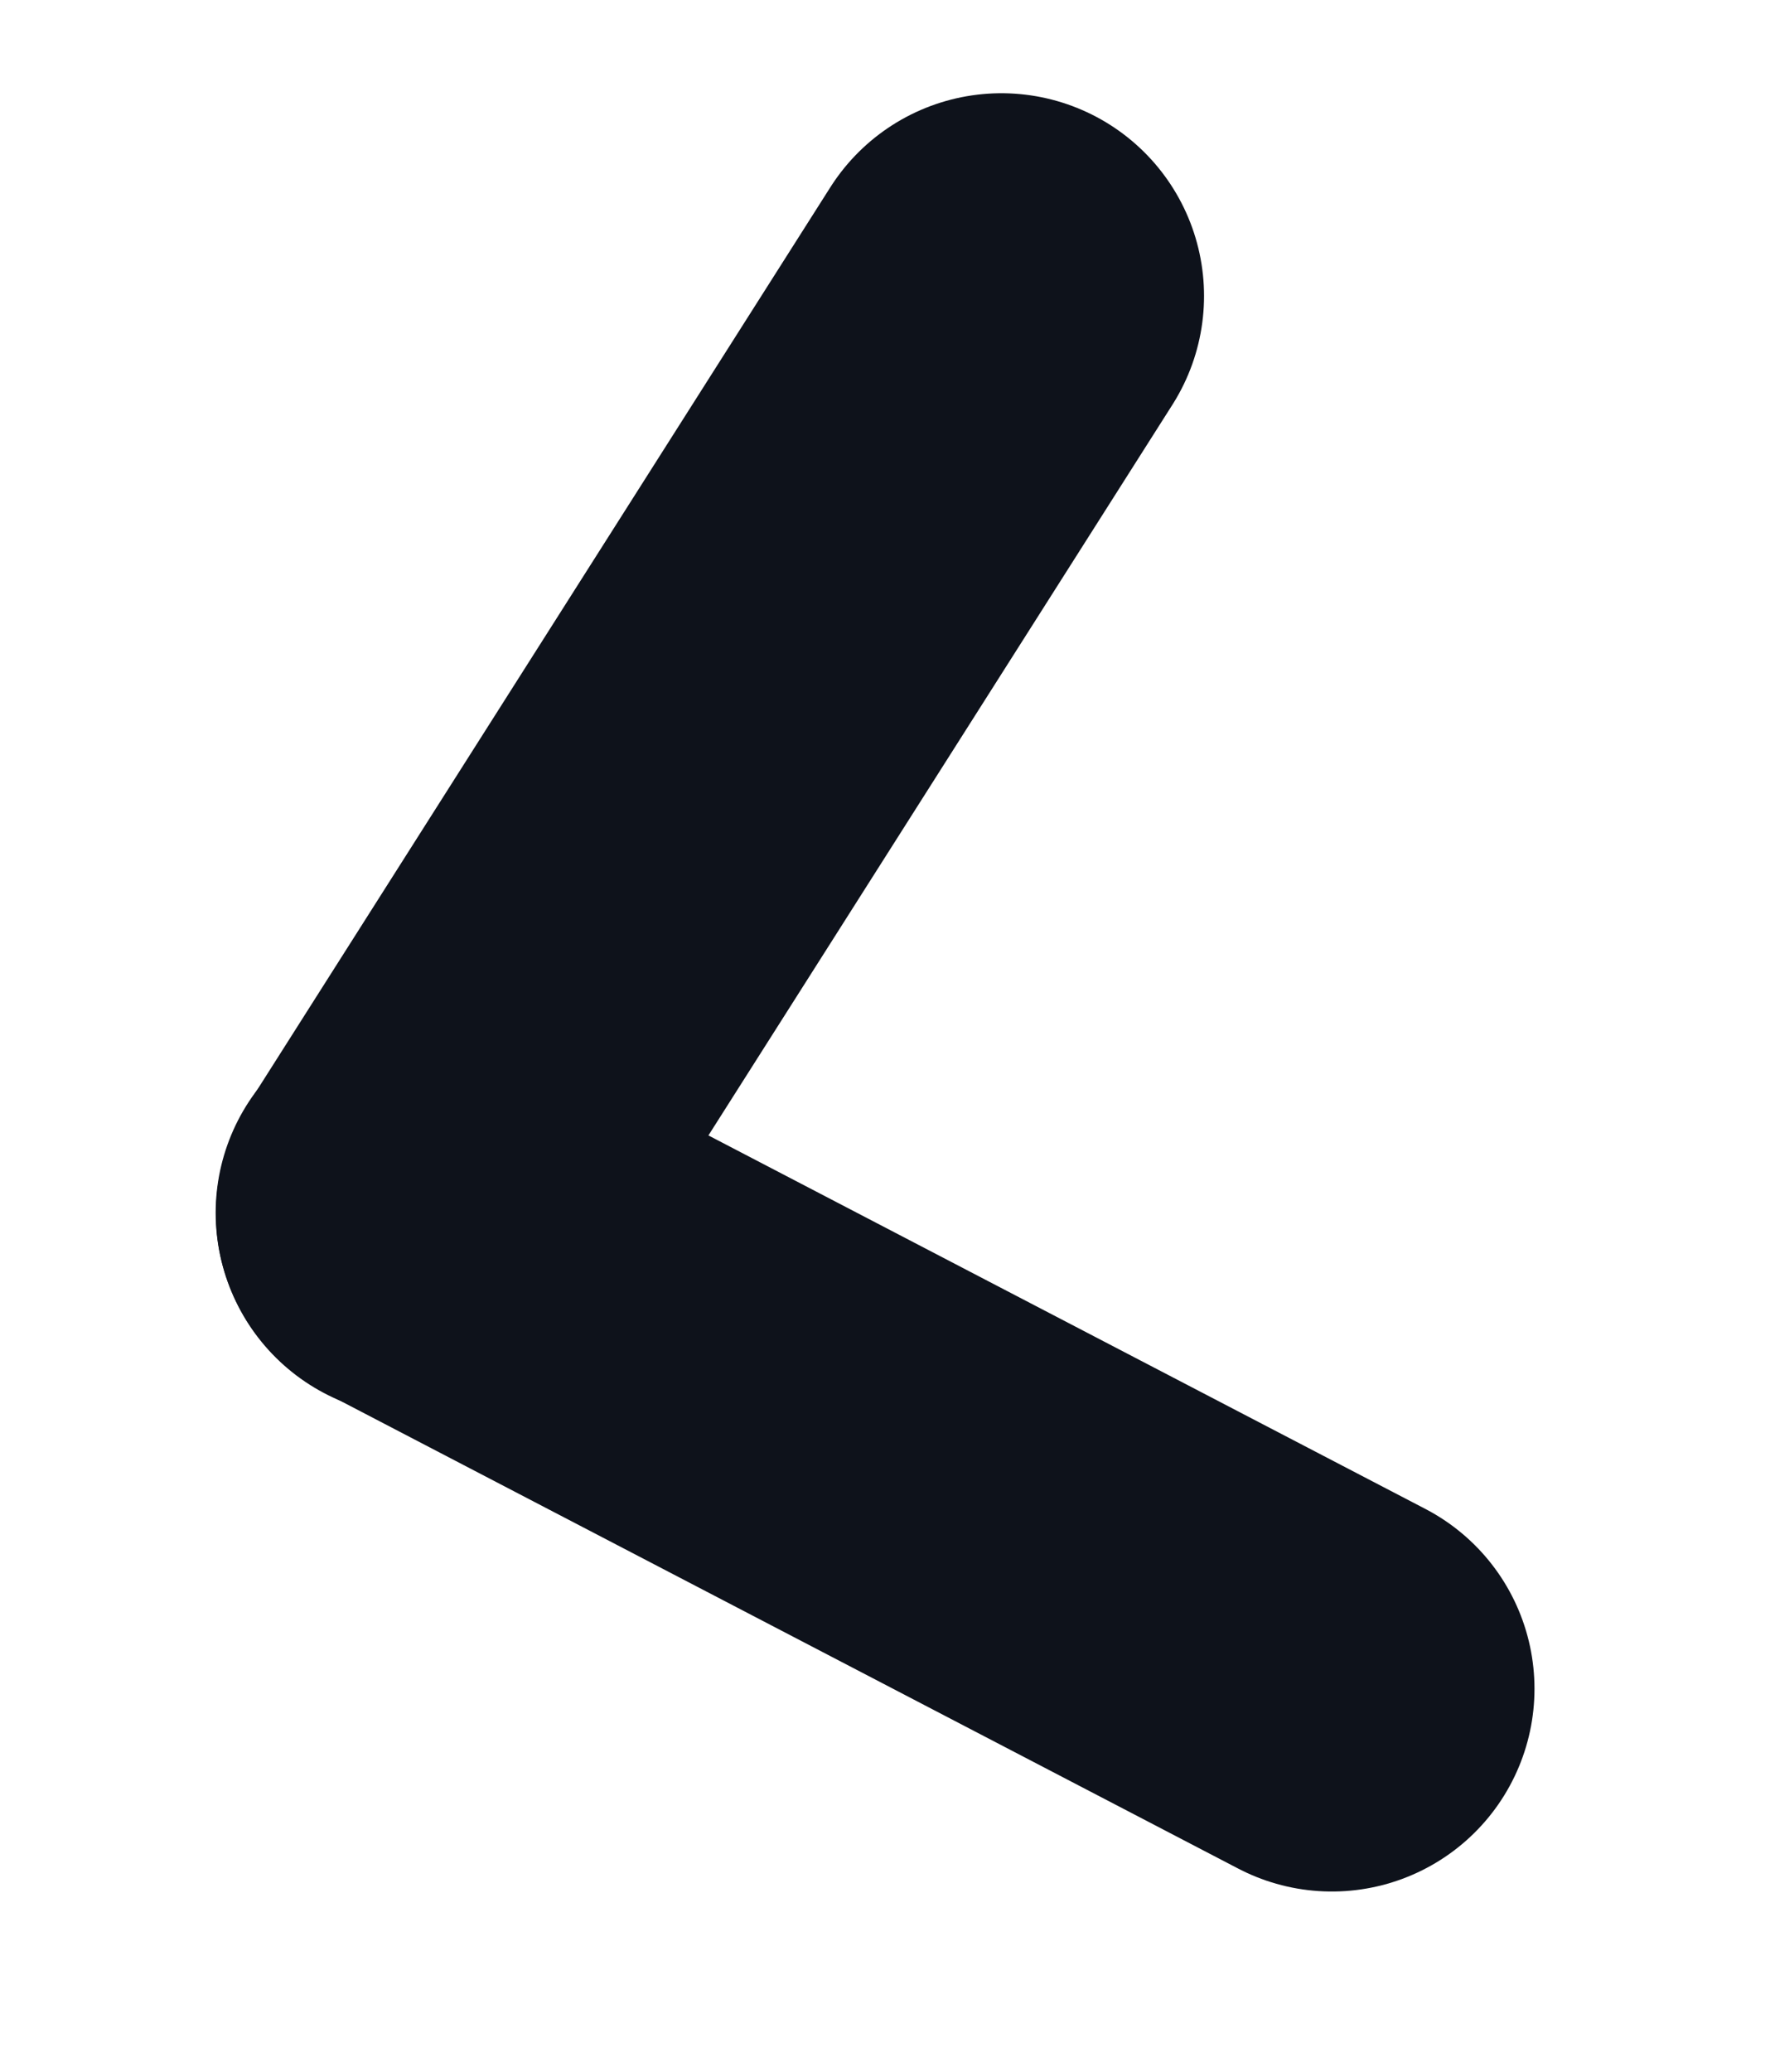 <?xml version="1.0" encoding="utf-8"?>
<svg xmlns="http://www.w3.org/2000/svg" fill="none" height="100%" overflow="visible" preserveAspectRatio="none" style="display: block;" viewBox="0 0 6 7" width="100%">
<g id="Frame 2072750657">
<path d="M1.415 4.101L3.385 1" id="Vector" stroke="#0E121B" stroke-linecap="round" stroke-width="1.37"/>
<path d="M1.414 4.098L4.502 5.706" id="Vector_2" stroke="#0E121B" stroke-linecap="round" stroke-width="1.37"/>
</g>
</svg>